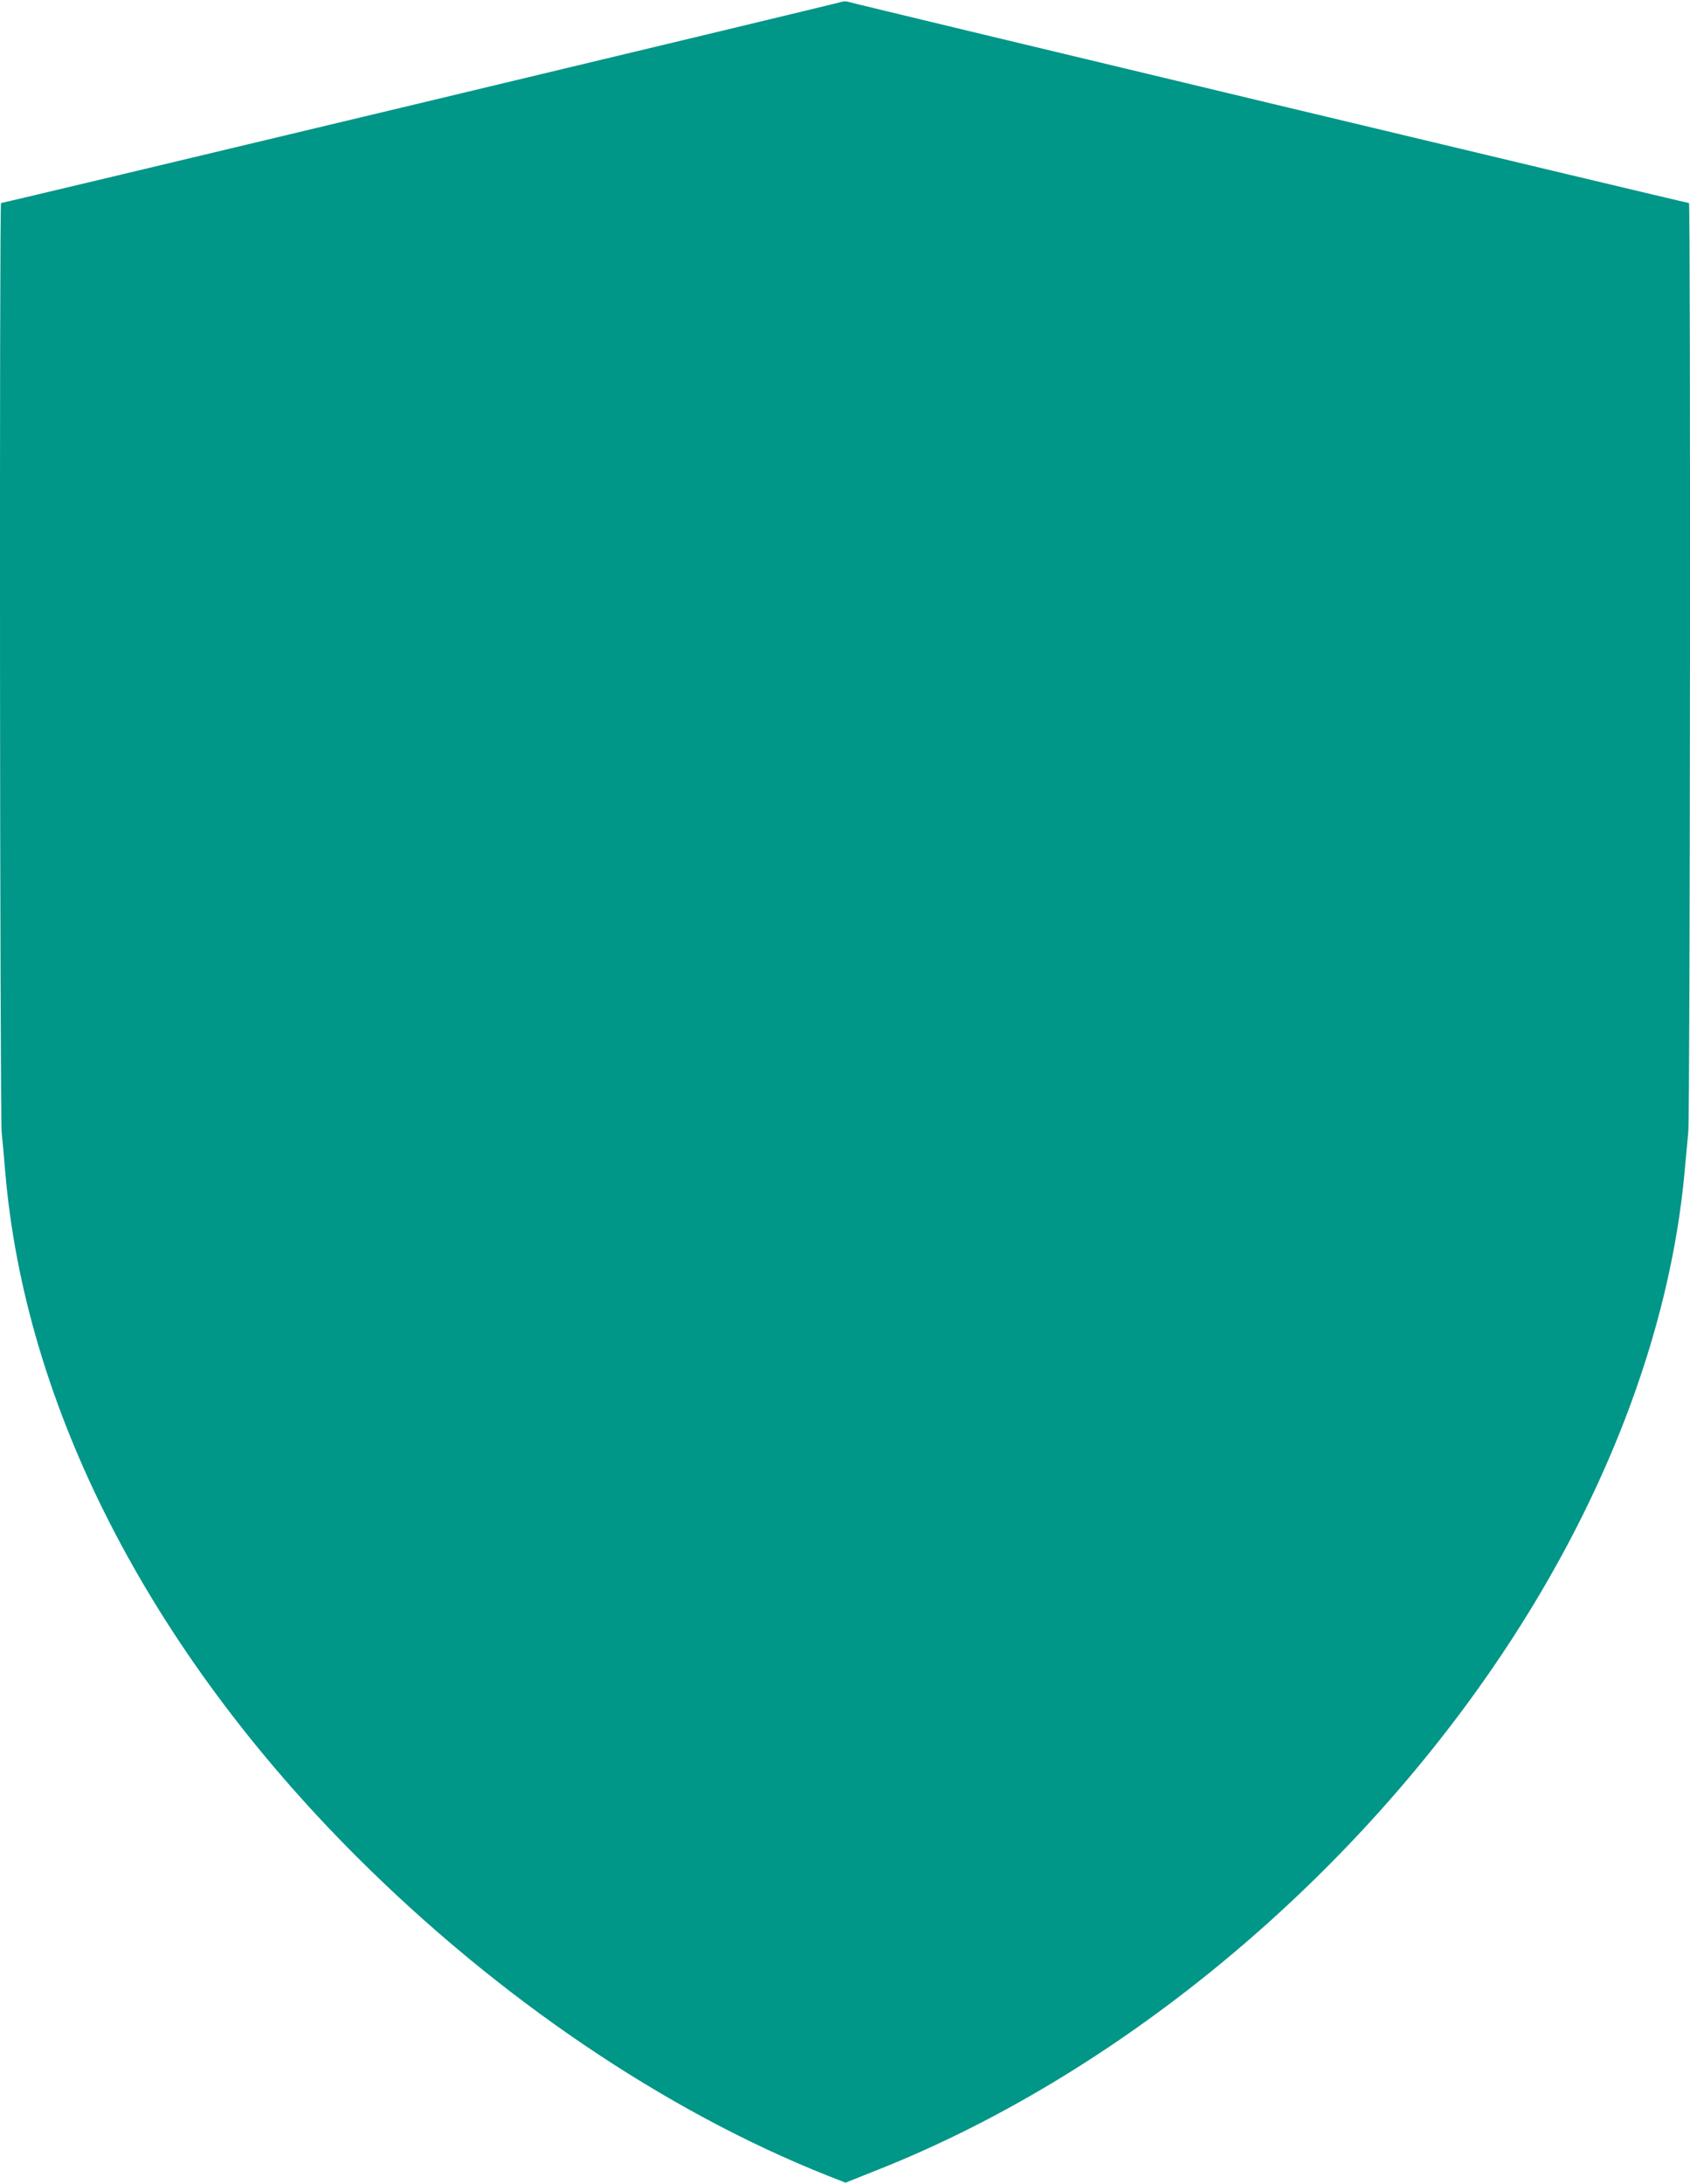 <?xml version="1.0" standalone="no"?>
<!DOCTYPE svg PUBLIC "-//W3C//DTD SVG 20010904//EN"
 "http://www.w3.org/TR/2001/REC-SVG-20010904/DTD/svg10.dtd">
<svg version="1.0" xmlns="http://www.w3.org/2000/svg"
 width="991pt" height="1280pt" viewBox="0 0 991 1280"
 preserveAspectRatio="xMidYMid meet">
<g transform="translate(0,1280) scale(0.1,-0.1)"
fill="#009688" stroke="none">
<path d="M4935 12789 c-19 -8 -4915 -1179 -4929 -1179 -10 0 -7 -5354 4 -5449
5 -47 14 -147 20 -221 115 -1382 844 -2805 2060 -4020 829 -828 1805 -1490
2761 -1870 l107 -42 193 77 c1370 544 2696 1625 3595 2930 654 948 1050 1973
1134 2935 6 69 15 166 20 217 11 102 14 5443 4 5443 -15 0 -4910 1171 -4929
1179 -11 4 -29 4 -40 0z"/>
</g>
</svg>
